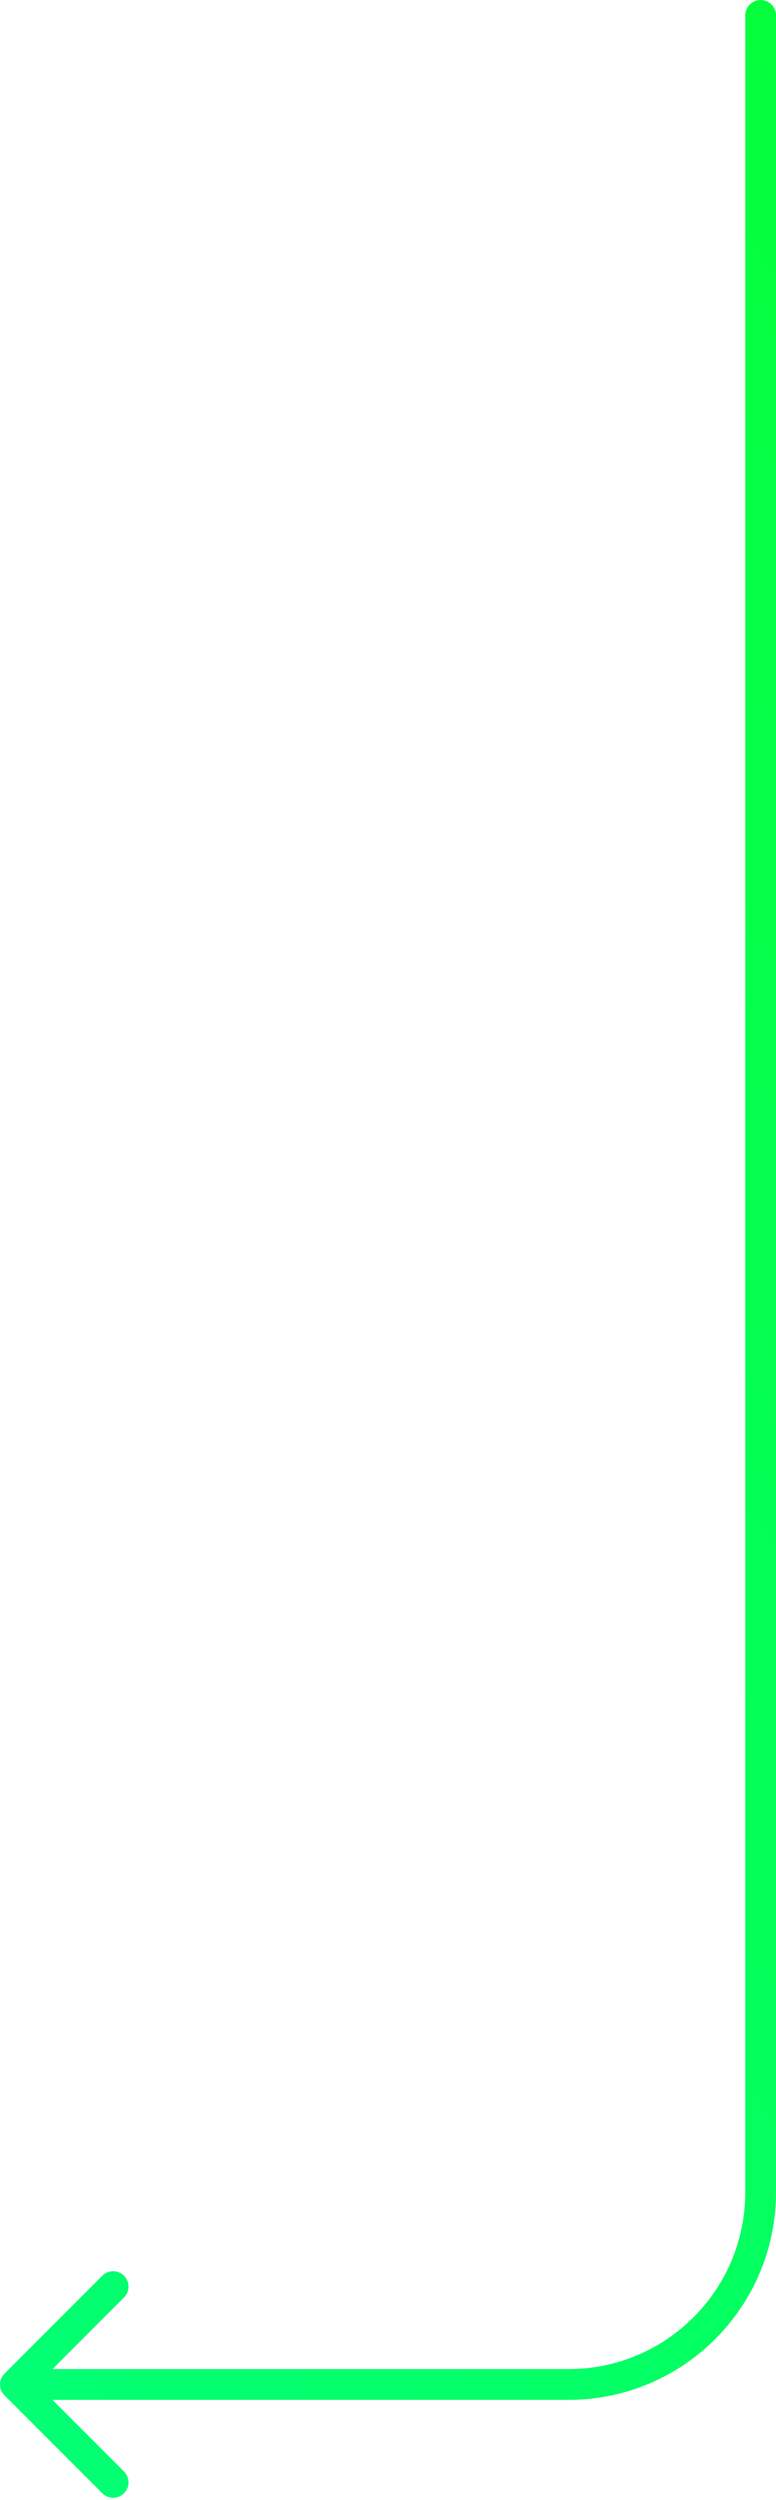 <?xml version="1.0" encoding="UTF-8"?> <svg xmlns="http://www.w3.org/2000/svg" width="101" height="325" viewBox="0 0 101 325" fill="none"> <path d="M101 2C101 0.895 100.105 0 99 0C97.895 0 97 0.895 97 2H101ZM0.586 308.586C-0.195 309.367 -0.195 310.633 0.586 311.414L13.314 324.142C14.095 324.923 15.361 324.923 16.142 324.142C16.923 323.361 16.923 322.095 16.142 321.314L4.828 310L16.142 298.686C16.923 297.905 16.923 296.639 16.142 295.858C15.361 295.077 14.095 295.077 13.314 295.858L0.586 308.586ZM97 2V285H101V2H97ZM74 308H2V312H74V308ZM97 285C97 297.703 86.703 308 74 308V312C88.912 312 101 299.912 101 285H97Z" fill="url(#paint0_linear_364_472)"></path> <defs> <linearGradient id="paint0_linear_364_472" x1="99" y1="-4.49" x2="-473.172" y2="380.231" gradientUnits="userSpaceOnUse"> <stop stop-color="#05FF3C"></stop> <stop offset="1" stop-color="#00FFD1"></stop> </linearGradient> </defs> </svg> 
